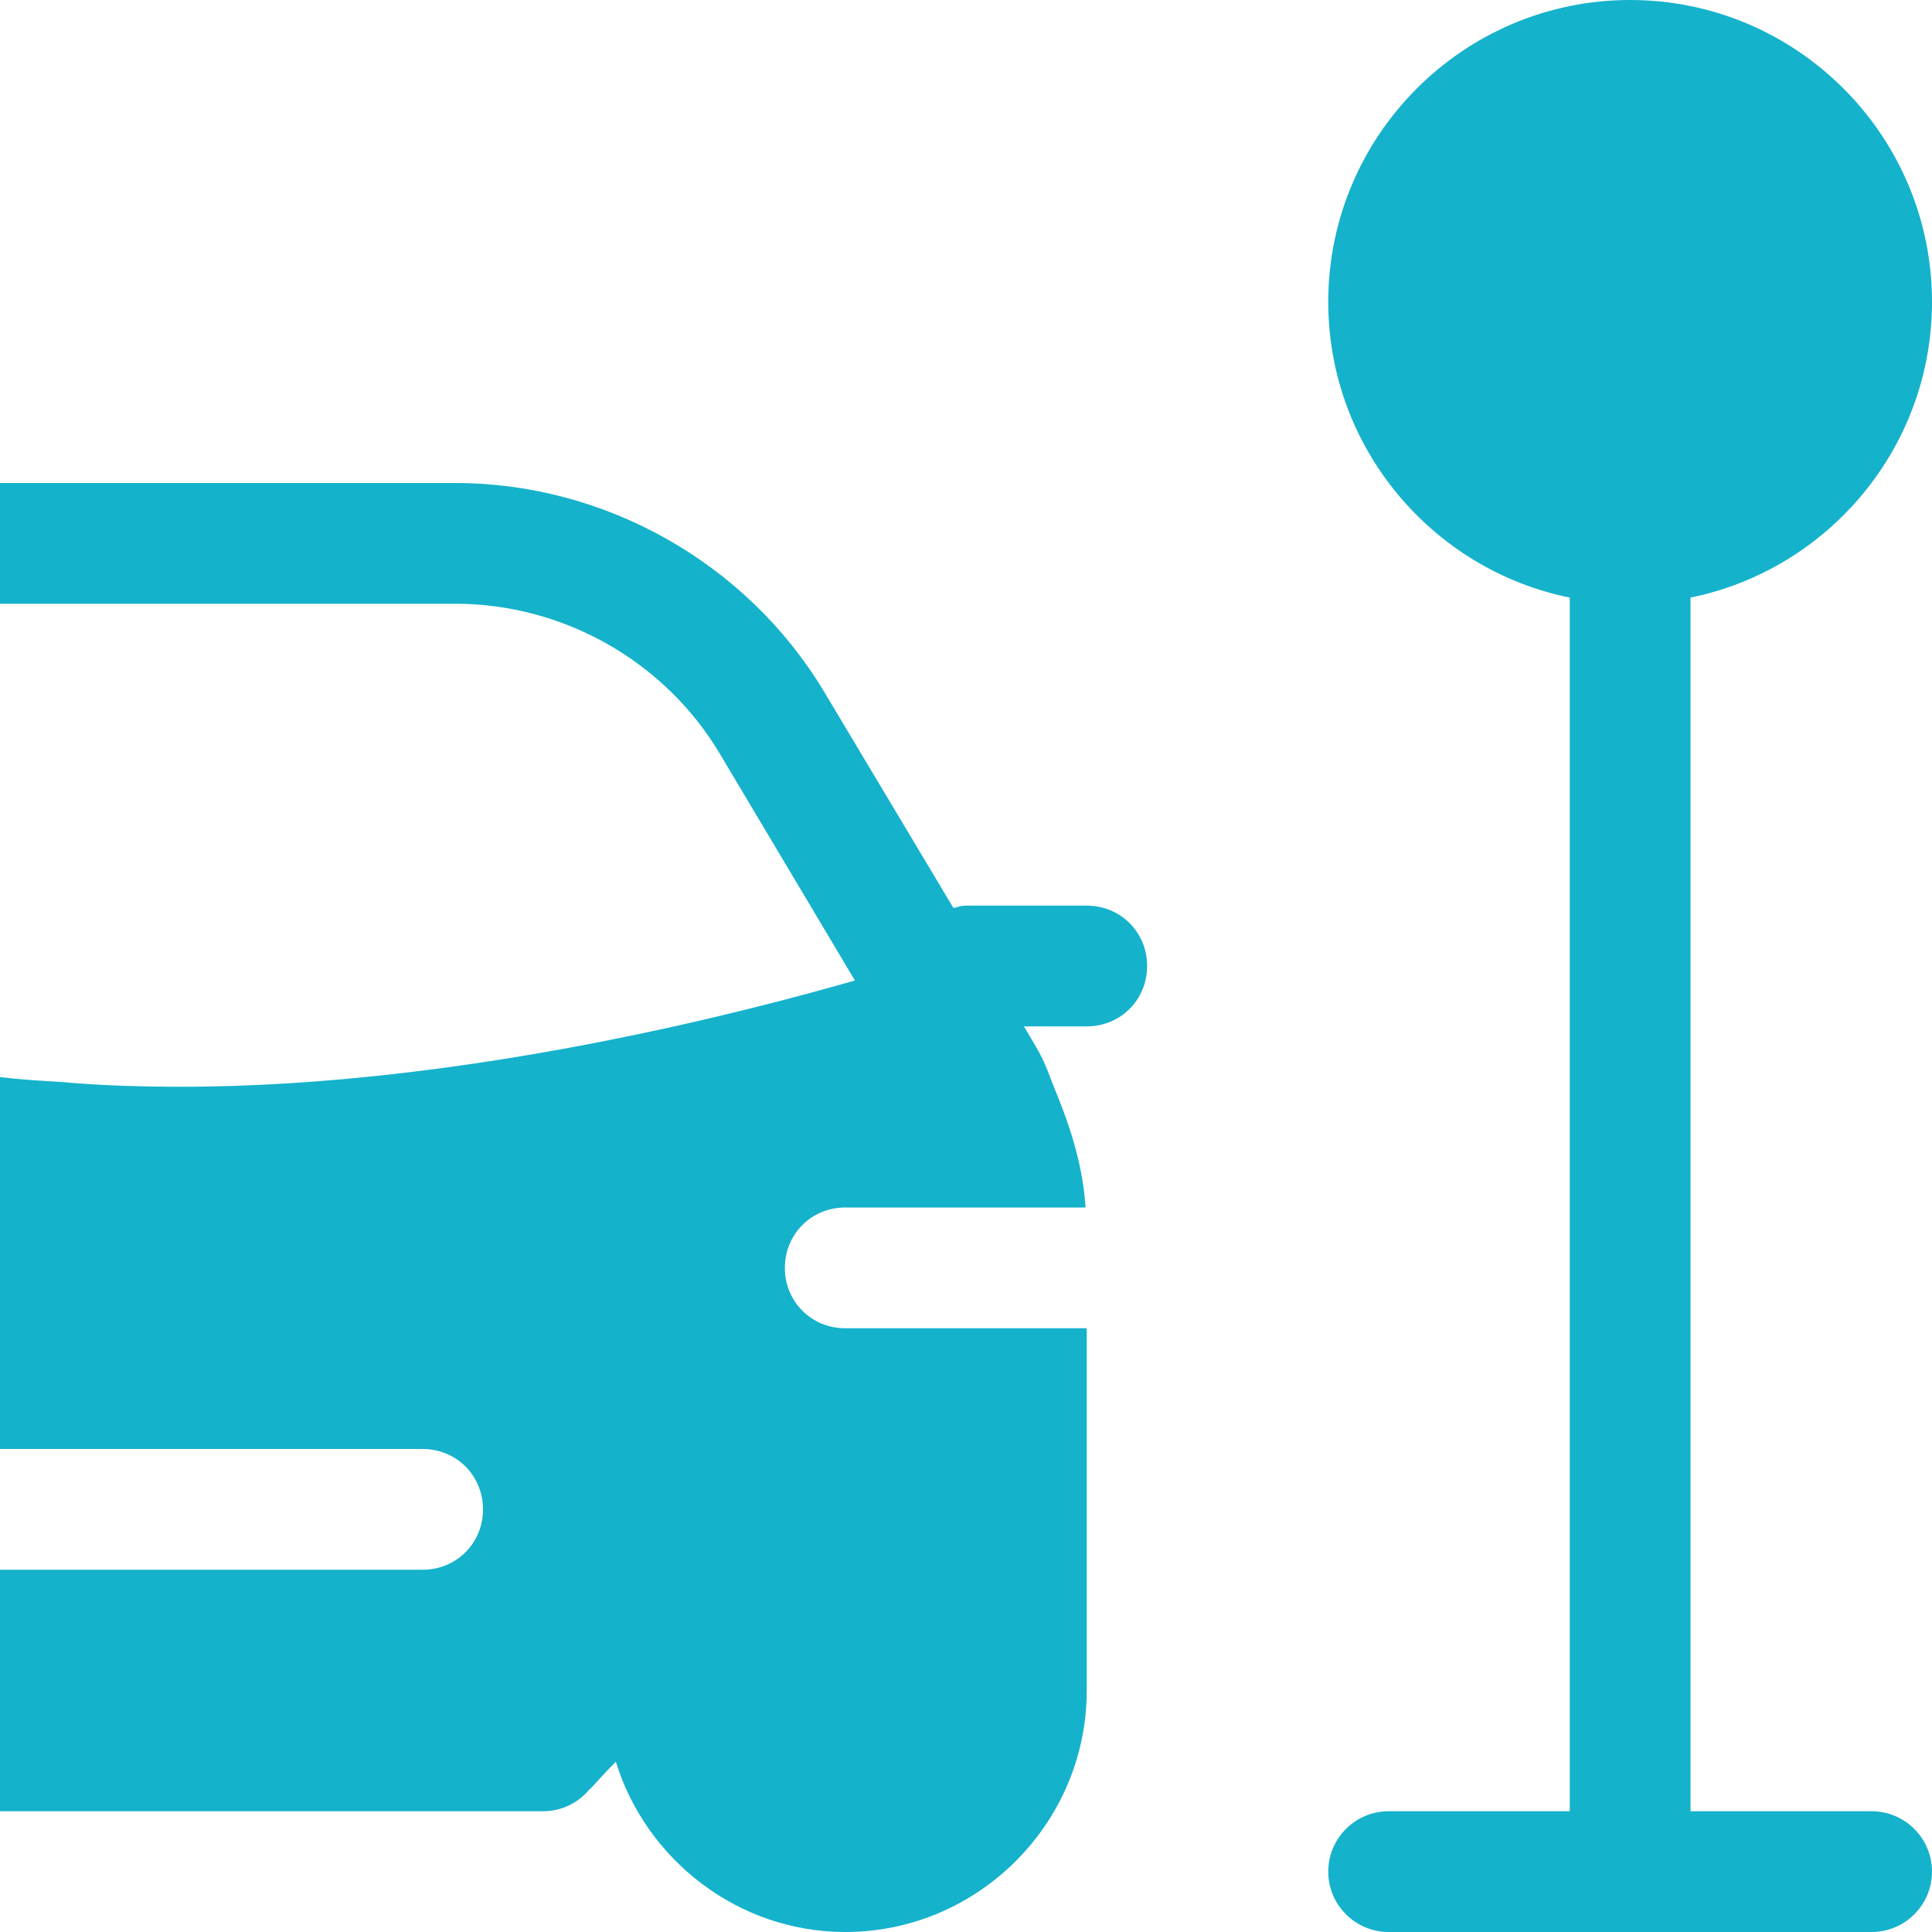 <?xml version="1.0" encoding="utf-8"?>
<!-- Generator: Adobe Illustrator 21.0.0, SVG Export Plug-In . SVG Version: 6.00 Build 0)  -->
<svg version="1.1" id="icons" xmlns="http://www.w3.org/2000/svg" xmlns:xlink="http://www.w3.org/1999/xlink" x="0px" y="0px"
	 width="16px" height="16px" viewBox="0 0 16 16" style="enable-background:new 0 0 16 16;" xml:space="preserve">
<style type="text/css">
	.st0{fill:#5057FB;}
	.st1{fill:#C93789;}
	.st2{fill:#ED5C36;}
	.st3{fill:#AFB224;}
	.st4{fill:#15B2CC;}
</style>
<g id="parking_1_">
	<path class="st4" d="M15.5,15H14V4.949c1.14-0.232,2-1.242,2-2.449C16,1.122,14.879,0,13.5,0S11,1.122,11,2.5
		c0,1.207,0.86,2.217,2,2.449V15h-1.5c-0.276,0-0.5,0.224-0.5,0.5s0.224,0.5,0.5,0.5h4c0.276,0,0.5-0.224,0.5-0.5S15.776,15,15.5,15
		"/>
	<path class="st4" d="M9.5,8c0,0.28-0.22,0.5-0.5,0.5H8.48l0.1,0.17C8.66,8.8,8.7,8.94,8.76,9.08c0.12,0.3,0.21,0.6,0.23,0.92H7
		c-0.28,0-0.5,0.22-0.5,0.5C6.5,10.78,6.72,11,7,11h2v3c0,1.1-0.9,2-2,2c-0.89,0-1.65-0.6-1.9-1.41c-0.13,0.13-0.21,0.23-0.22,0.23
		C4.79,14.93,4.65,15,4.5,15H0v-2h3.5C3.78,13,4,12.78,4,12.5S3.78,12,3.5,12H0V8.92c0.16,0.02,0.33,0.03,0.5,0.04
		C0.83,8.99,1.17,9,1.5,9c2.39,0,4.81-0.66,5.58-0.88L5.96,6.24C5.5,5.47,4.66,5,3.77,5H0V4h3.77c1.24,0,2.41,0.66,3.05,1.72
		l1.07,1.79L7.9,7.52C7.93,7.51,7.96,7.5,8,7.5h1C9.28,7.5,9.5,7.72,9.5,8"/>
</g>
</svg>
